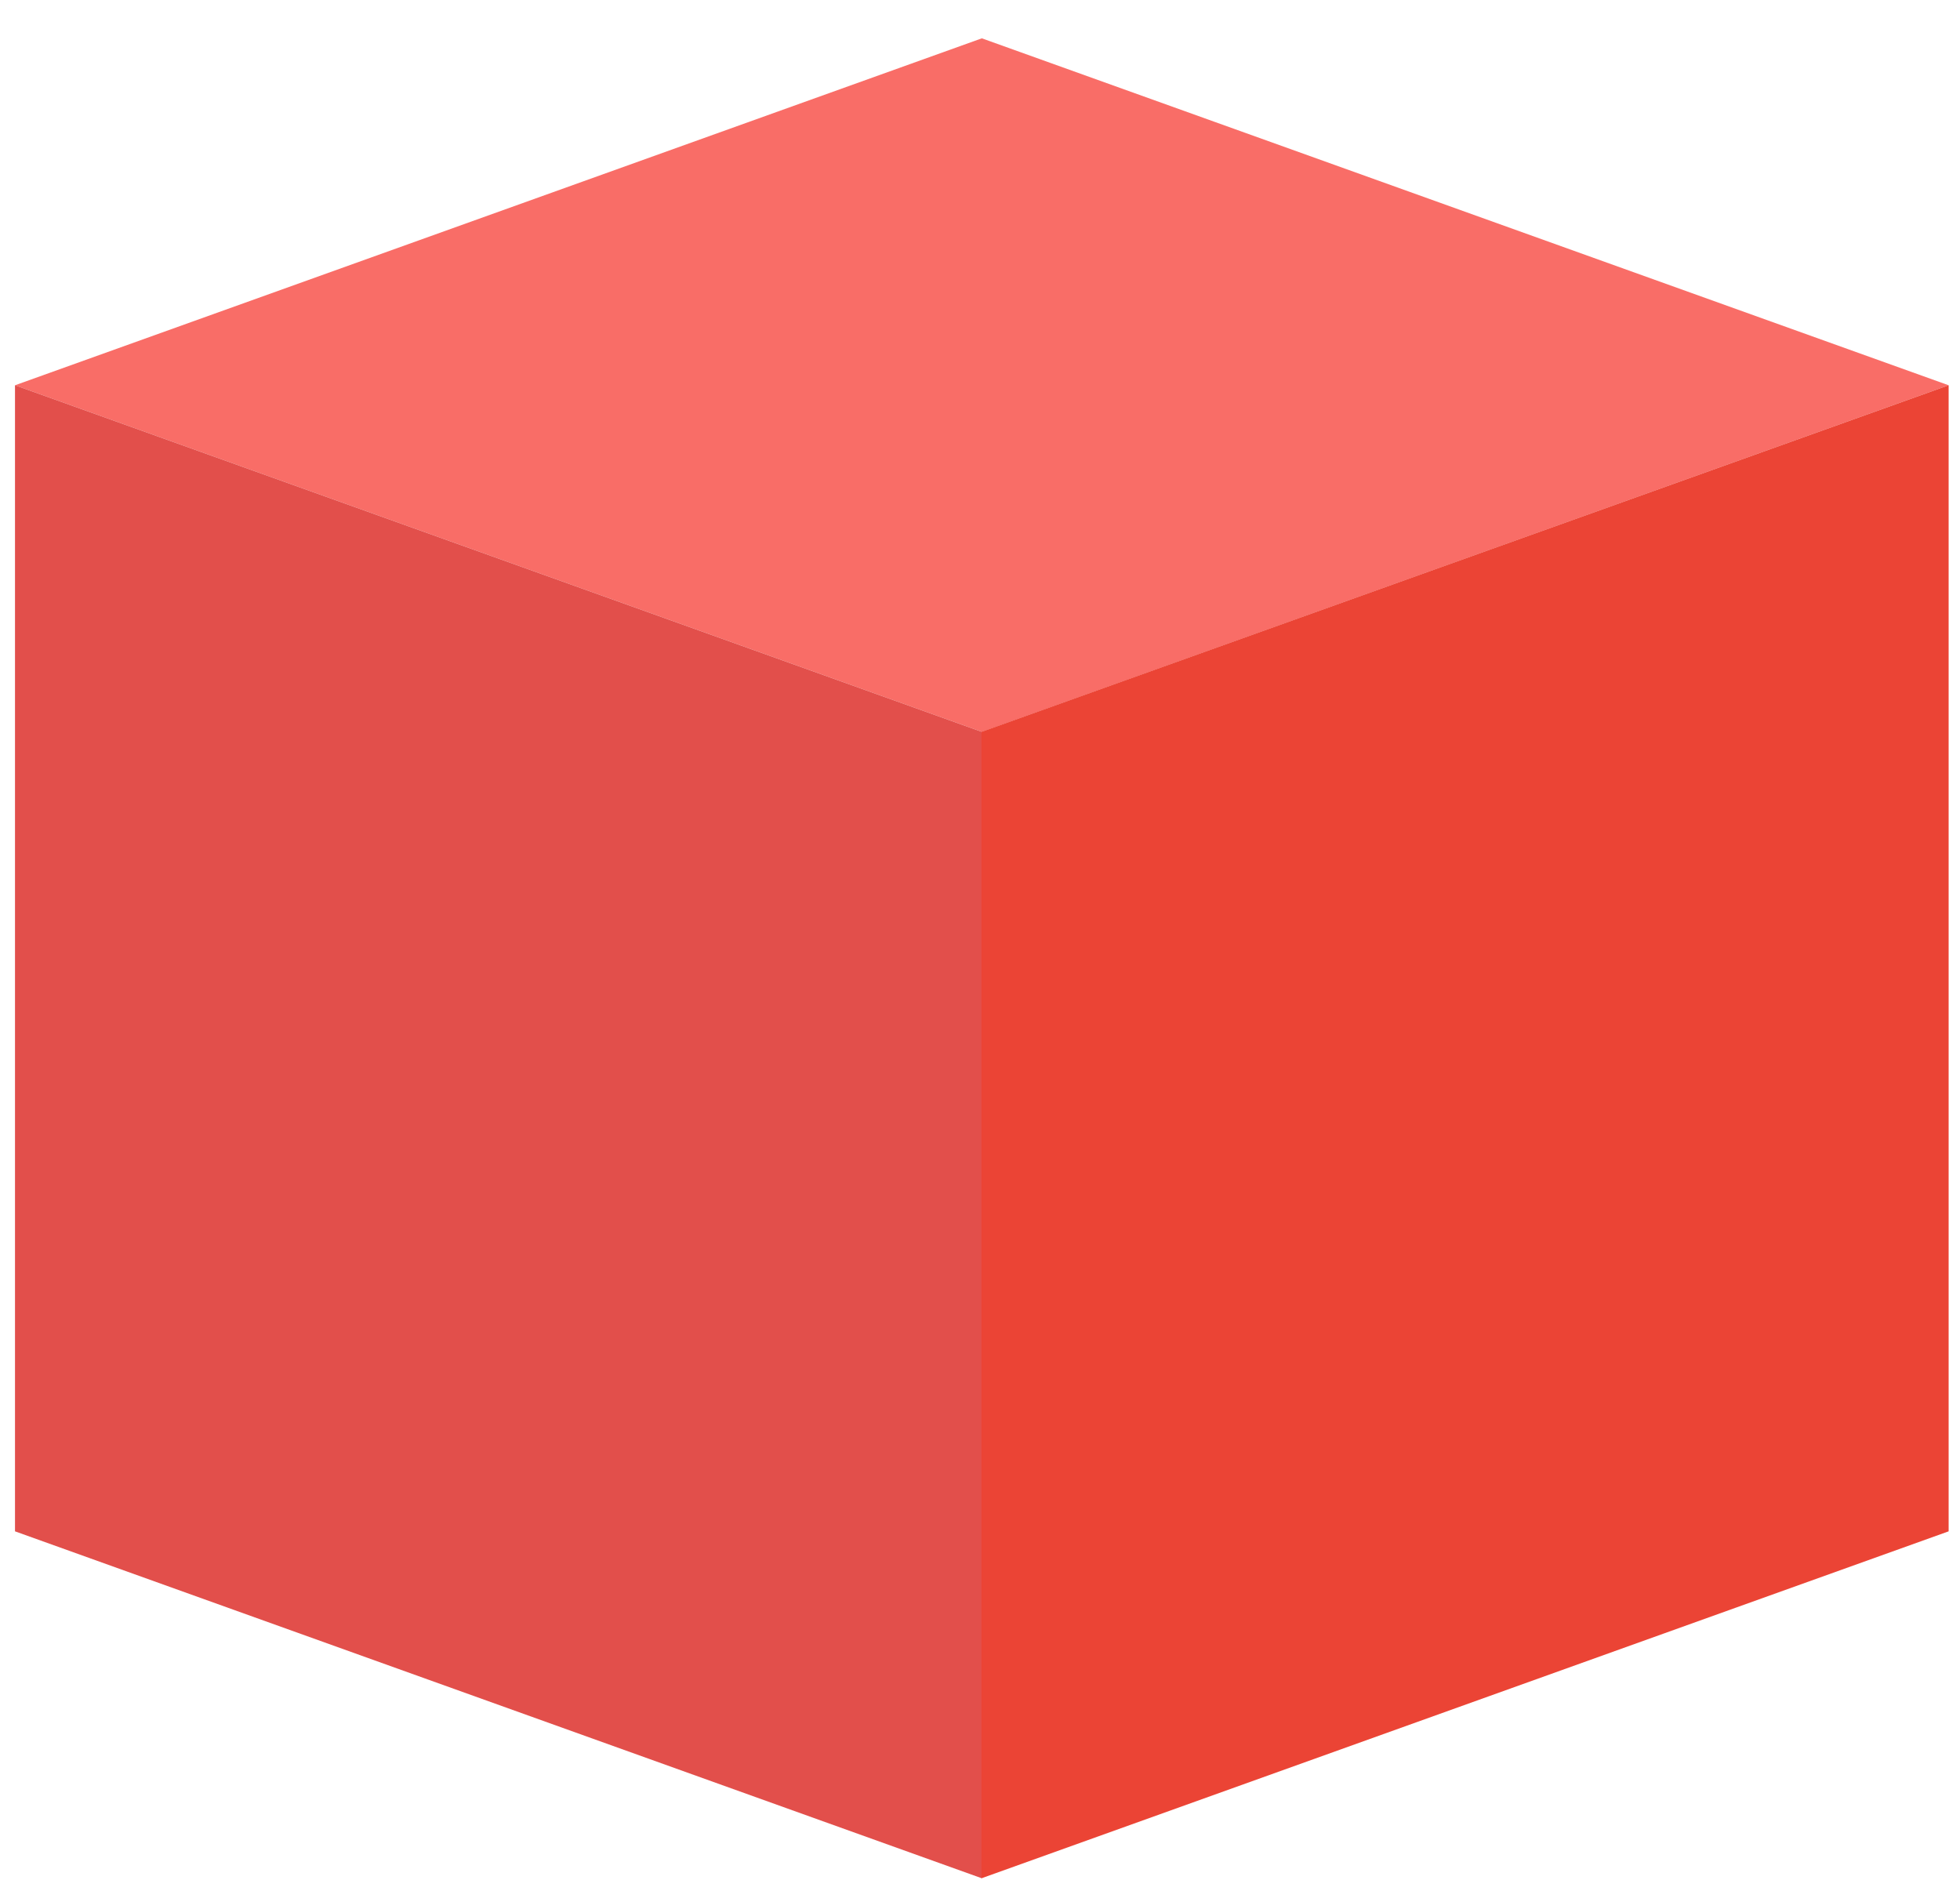 <svg width="49" height="47" viewBox="0 0 49 47" fill="none" xmlns="http://www.w3.org/2000/svg">
<path d="M24.546 0.958L0.375 9.632L24.546 18.297L48.716 9.632L24.546 0.958Z" fill="#F96D67"/>
<path d="M0.375 9.632V38.284L24.546 46.958V18.297L0.375 9.632Z" fill="#E24F4B"/>
<path d="M24.536 18.297V46.958L48.716 38.284V9.632L24.536 18.297Z" fill="#EB4435"/>
</svg>
